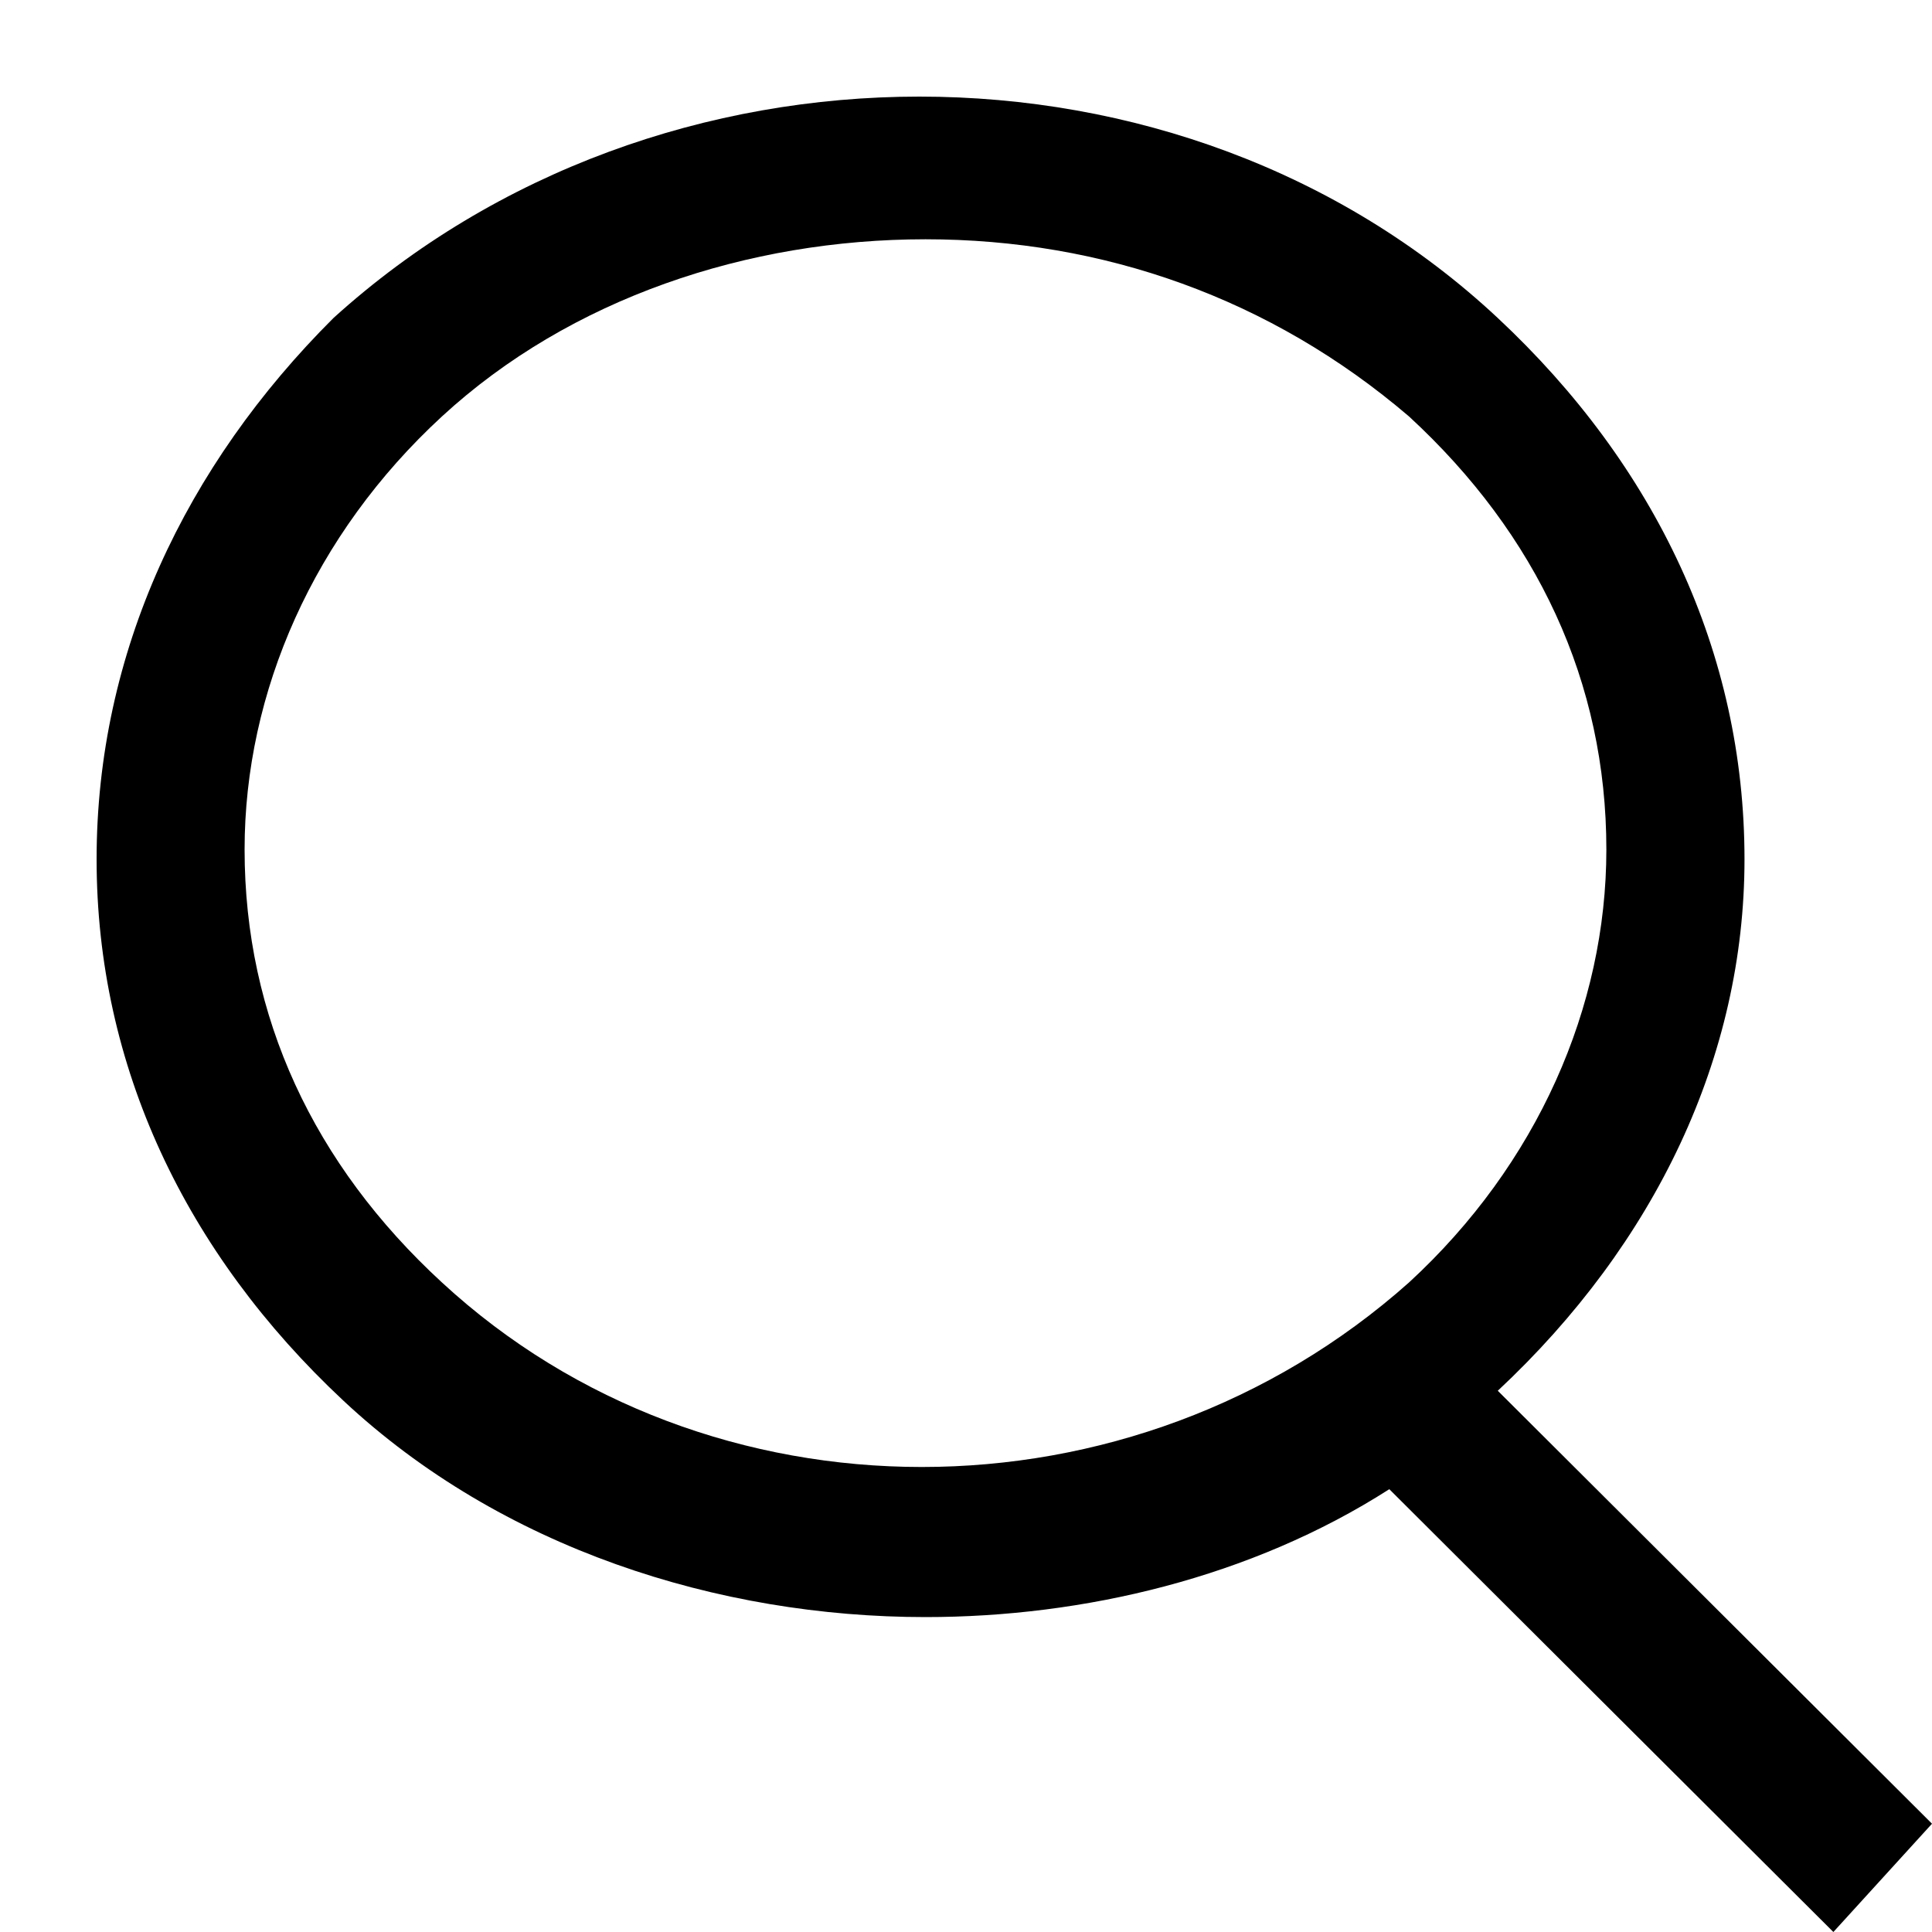 <svg width="20" height="20" viewBox="0 0 20 20" fill="none"
  xmlns="http://www.w3.org/2000/svg">
  <path d="M20 18.879L15.505 14.397C17.14 12.869 18.059 10.933 18.059 8.895C18.059 6.756 17.14 4.82 15.505 3.292C12.237 0.236 6.823 0.236 3.452 3.292C1.919 4.82 1 6.756 1 8.895C1 11.035 1.919 12.97 3.554 14.499C5.188 16.027 7.435 16.74 9.581 16.74C11.215 16.74 12.952 16.332 14.382 15.416L18.979 20L20 18.879ZM4.575 13.276C3.247 12.054 2.532 10.525 2.532 8.794C2.532 7.164 3.247 5.534 4.575 4.311C5.903 3.088 7.742 2.477 9.581 2.477C11.419 2.477 13.156 3.088 14.586 4.311C15.914 5.534 16.629 7.062 16.629 8.794C16.629 10.424 15.914 12.054 14.586 13.276C11.726 15.823 7.333 15.823 4.575 13.276Z" fill="black"/>
</svg>
